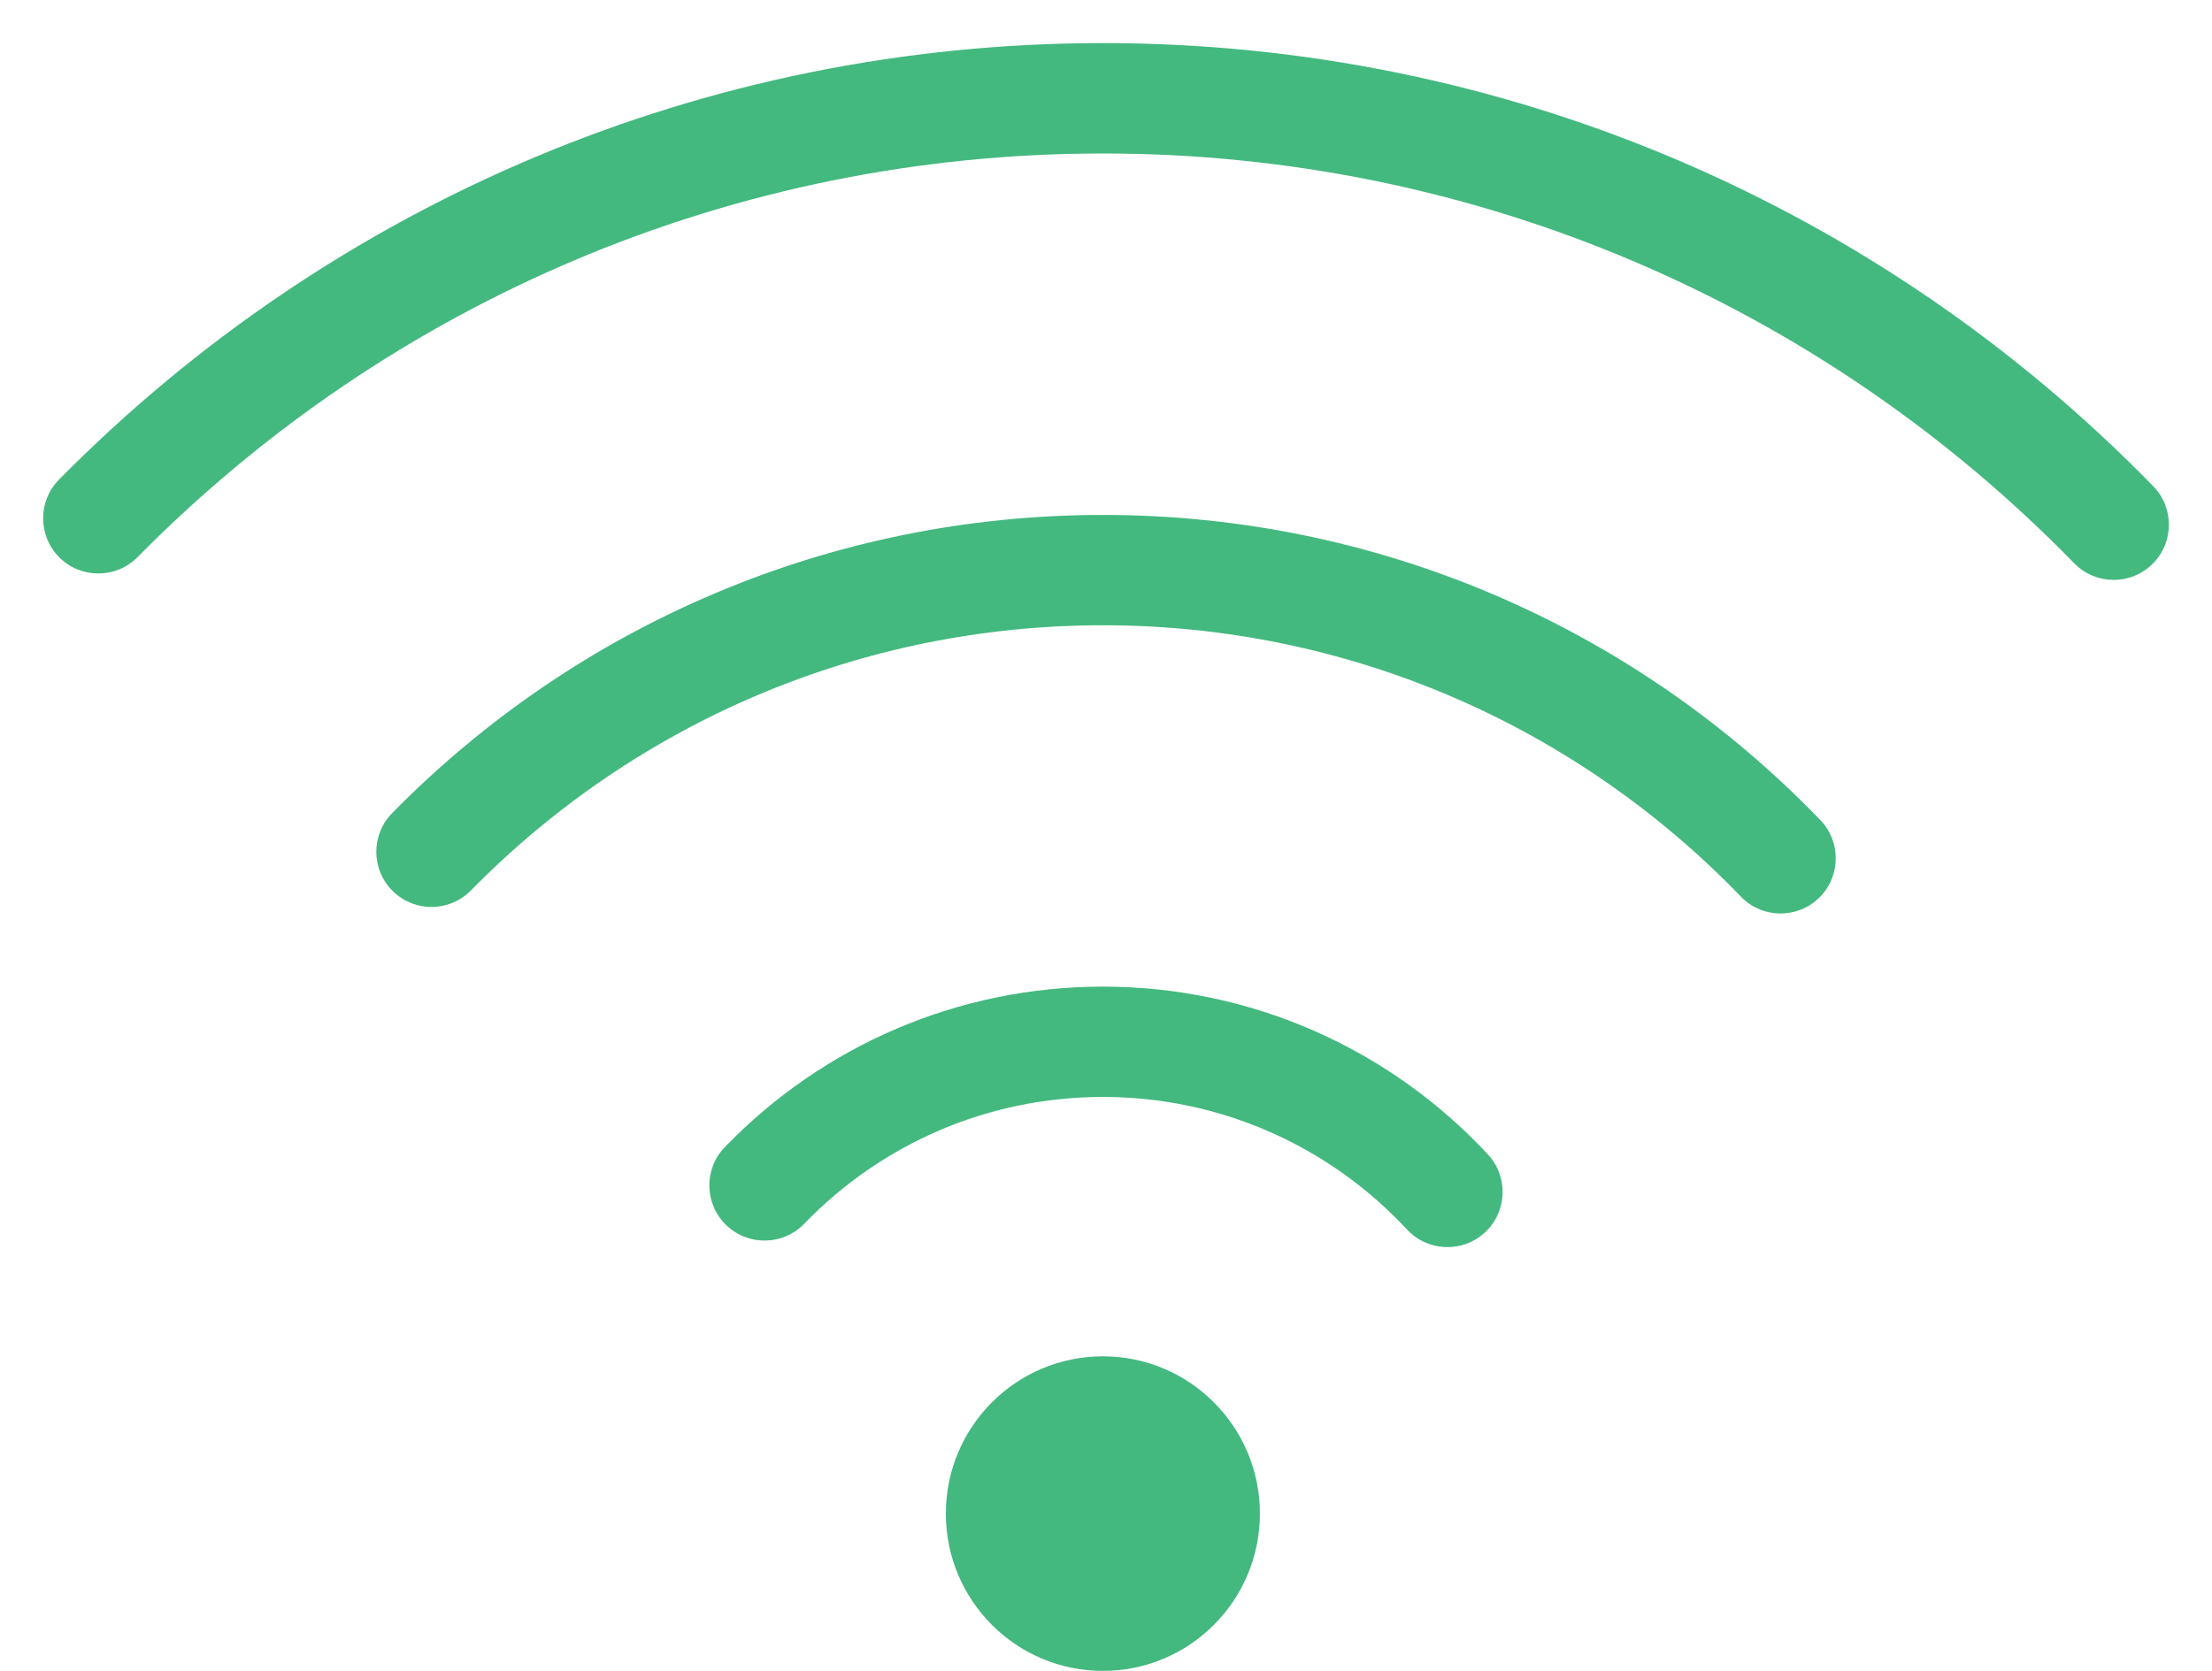 <?xml version="1.0" encoding="UTF-8"?>
<svg width="45px" height="34px" viewBox="0 0 45 34" version="1.1" xmlns="http://www.w3.org/2000/svg" xmlns:xlink="http://www.w3.org/1999/xlink">
    <title>Shape</title>
    <g id="UX-Locusta" stroke="none" stroke-width="1" fill="none" fill-rule="evenodd">
        <g id="Strona-główna" transform="translate(-1162, -1955)" fill="#43B97F" fill-rule="nonzero">
            <g id="Group-42" transform="translate(0, 1896)">
                <g id="Group-6" transform="translate(216, 59.877)">
                    <g id="Group-5" transform="translate(946.877, 0)">
                        <path d="M24.754,29.922 C24.754,31.69 23.324,33.123 21.56,33.123 C19.795,33.123 18.365,31.69 18.365,29.922 C18.365,28.155 19.795,26.722 21.56,26.722 C23.324,26.722 24.754,28.155 24.754,29.922 Z M21.56,9.601 C27.137,9.601 32.356,11.869 36.154,15.809 C36.585,16.255 36.572,16.966 36.125,17.397 C35.679,17.827 34.968,17.814 34.538,17.367 C31.158,13.862 26.52,11.846 21.56,11.846 C16.659,11.846 12.072,13.812 8.702,17.243 C8.268,17.685 7.557,17.691 7.115,17.257 C6.672,16.822 6.666,16.112 7.1,15.669 C10.888,11.813 16.05,9.601 21.56,9.601 Z M21.559,0 C29.711,0 37.343,3.289 42.927,9.016 C43.36,9.46 43.351,10.171 42.907,10.604 C42.463,11.037 41.752,11.028 41.319,10.584 C36.154,5.286 29.099,2.246 21.559,2.246 C14.08,2.246 7.078,5.236 1.922,10.459 C1.486,10.9 0.775,10.904 0.334,10.469 C-0.107,10.033 -0.112,9.322 0.324,8.881 C5.898,3.236 13.474,0 21.559,0 Z M21.56,19.199 C24.568,19.199 27.379,20.45 29.391,22.612 C29.813,23.066 29.788,23.776 29.334,24.199 C28.88,24.621 28.17,24.596 27.747,24.142 C26.156,22.432 23.938,21.444 21.56,21.444 C19.238,21.444 17.067,22.385 15.484,24.024 C15.053,24.47 14.342,24.482 13.896,24.051 C13.45,23.62 13.438,22.909 13.869,22.464 C15.872,20.392 18.623,19.199 21.56,19.199 Z" id="Shape"></path>
                    </g>
                </g>
            </g>
        </g>
    </g>
</svg>